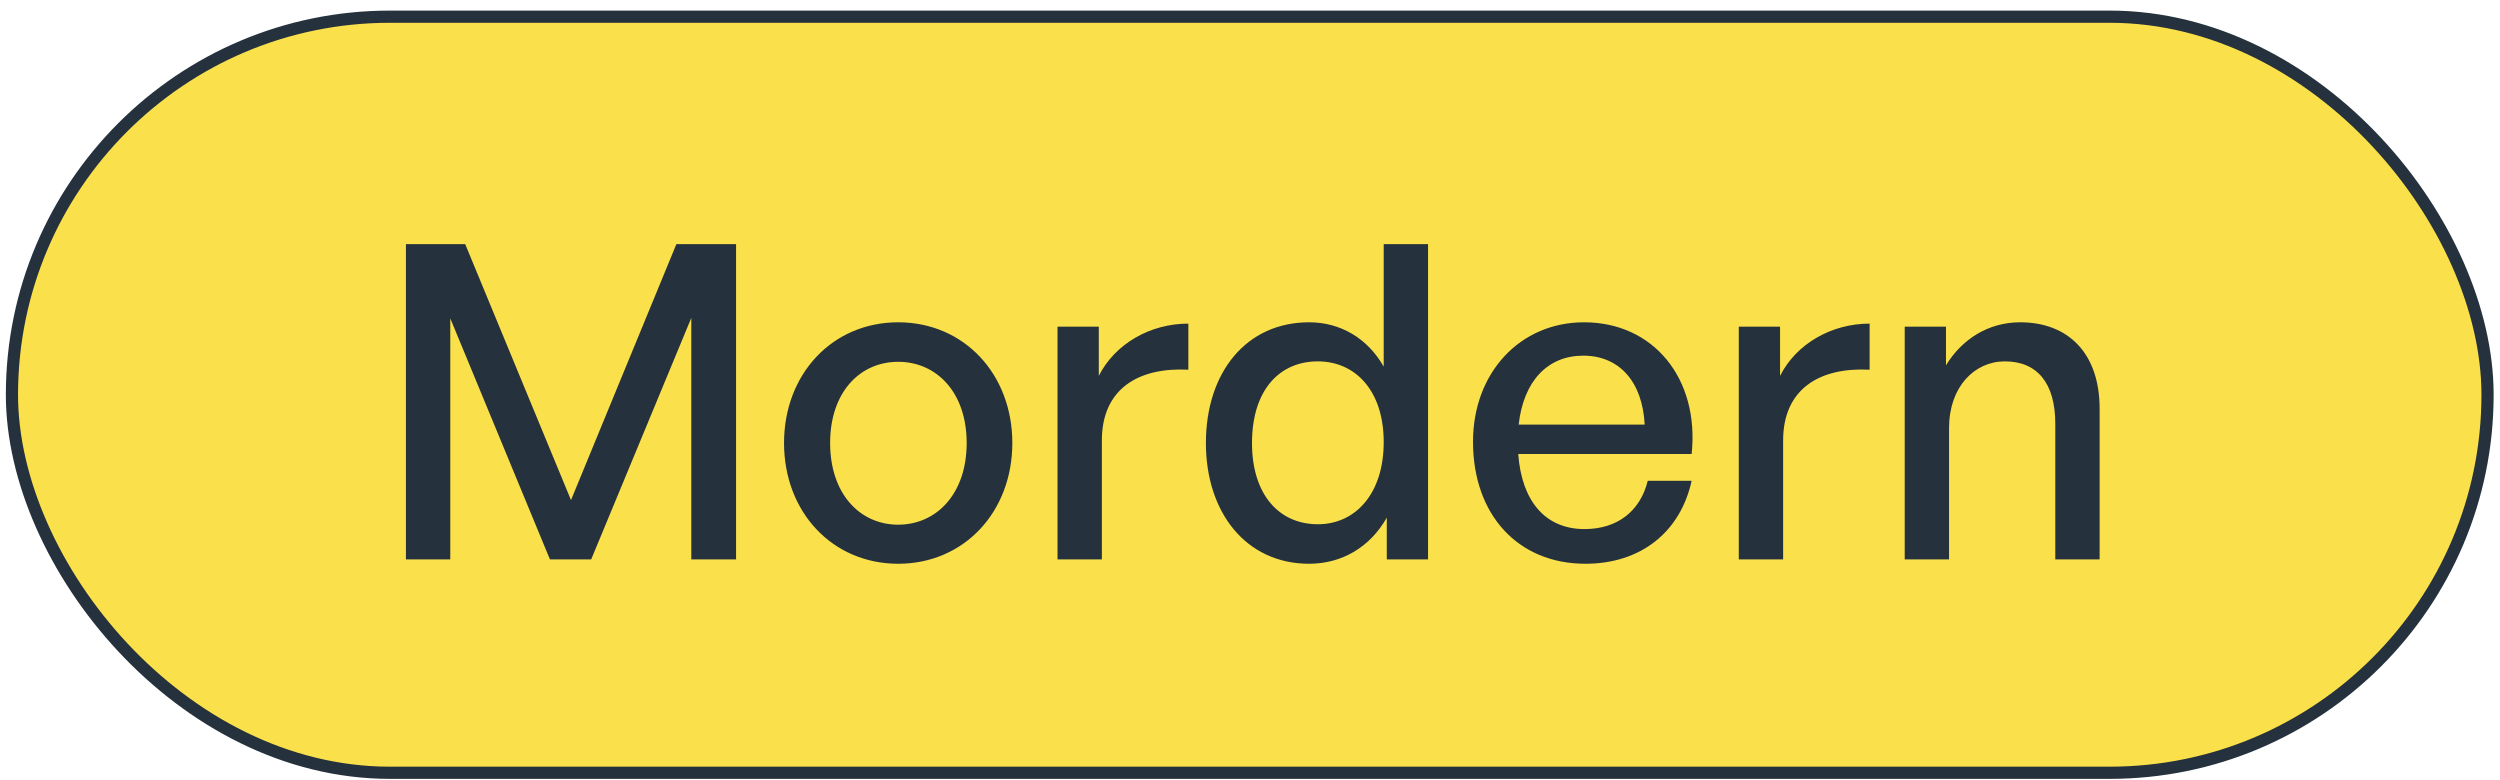 <svg width="205" height="64" viewBox="0 0 205 64" fill="none" xmlns="http://www.w3.org/2000/svg">
<rect x="0.979" y="1.368" width="203" height="62" rx="31" fill="#FAE14C"/>
<rect x="0.979" y="1.368" width="203" height="62" rx="31" stroke="#25313C"/>
<path d="M45.094 45.868L36.922 26.104V45.868H33.286V20.02H38.147L46.822 41.008L55.462 20.02H60.358V45.868H56.687V26.068L48.478 45.868H45.094ZM73.651 46.228C68.251 46.228 64.291 41.98 64.291 36.328C64.291 30.676 68.251 26.428 73.651 26.428C79.051 26.428 83.011 30.676 83.011 36.328C83.011 41.98 79.051 46.228 73.651 46.228ZM73.651 43.024C76.783 43.024 79.267 40.504 79.267 36.328C79.267 32.152 76.783 29.668 73.651 29.668C70.519 29.668 68.071 32.152 68.071 36.328C68.071 40.504 70.519 43.024 73.651 43.024ZM90.353 36.112V45.868H86.717V26.788H90.101V30.82C91.433 28.192 94.313 26.536 97.445 26.536V30.316C93.341 30.1 90.353 31.9 90.353 36.112ZM98.884 36.328C98.884 30.532 102.196 26.428 107.344 26.428C109.9 26.428 112.132 27.724 113.464 30.064V20.02H117.1V45.868H113.716V42.448C112.348 44.86 110.044 46.228 107.344 46.228C102.196 46.228 98.884 42.052 98.884 36.328ZM102.664 36.328C102.664 40.576 104.896 42.988 108.064 42.988C111.16 42.988 113.464 40.468 113.464 36.256C113.464 31.972 111.088 29.632 108.064 29.632C104.896 29.632 102.664 32.008 102.664 36.328ZM130.003 46.228C124.495 46.228 120.787 42.232 120.787 36.22C120.787 30.568 124.639 26.428 129.895 26.428C135.583 26.428 139.363 31.036 138.715 37.228H124.495C124.783 41.116 126.727 43.384 129.931 43.384C132.631 43.384 134.503 41.908 135.115 39.424H138.715C137.779 43.672 134.503 46.228 130.003 46.228ZM129.823 29.164C126.907 29.164 124.927 31.252 124.531 34.816H134.863C134.683 31.288 132.775 29.164 129.823 29.164ZM146.217 36.112V45.868H142.581V26.788H145.965V30.82C147.297 28.192 150.177 26.536 153.309 26.536V30.316C149.205 30.1 146.217 31.9 146.217 36.112ZM159.822 35.104V45.868H156.186V26.788H159.57V29.956C160.866 27.832 163.026 26.428 165.654 26.428C169.578 26.428 172.17 28.948 172.17 33.52V45.868H168.534V34.744C168.534 31.468 167.094 29.632 164.394 29.632C161.91 29.632 159.822 31.72 159.822 35.104Z" fill="#25313C"/>
</svg>
